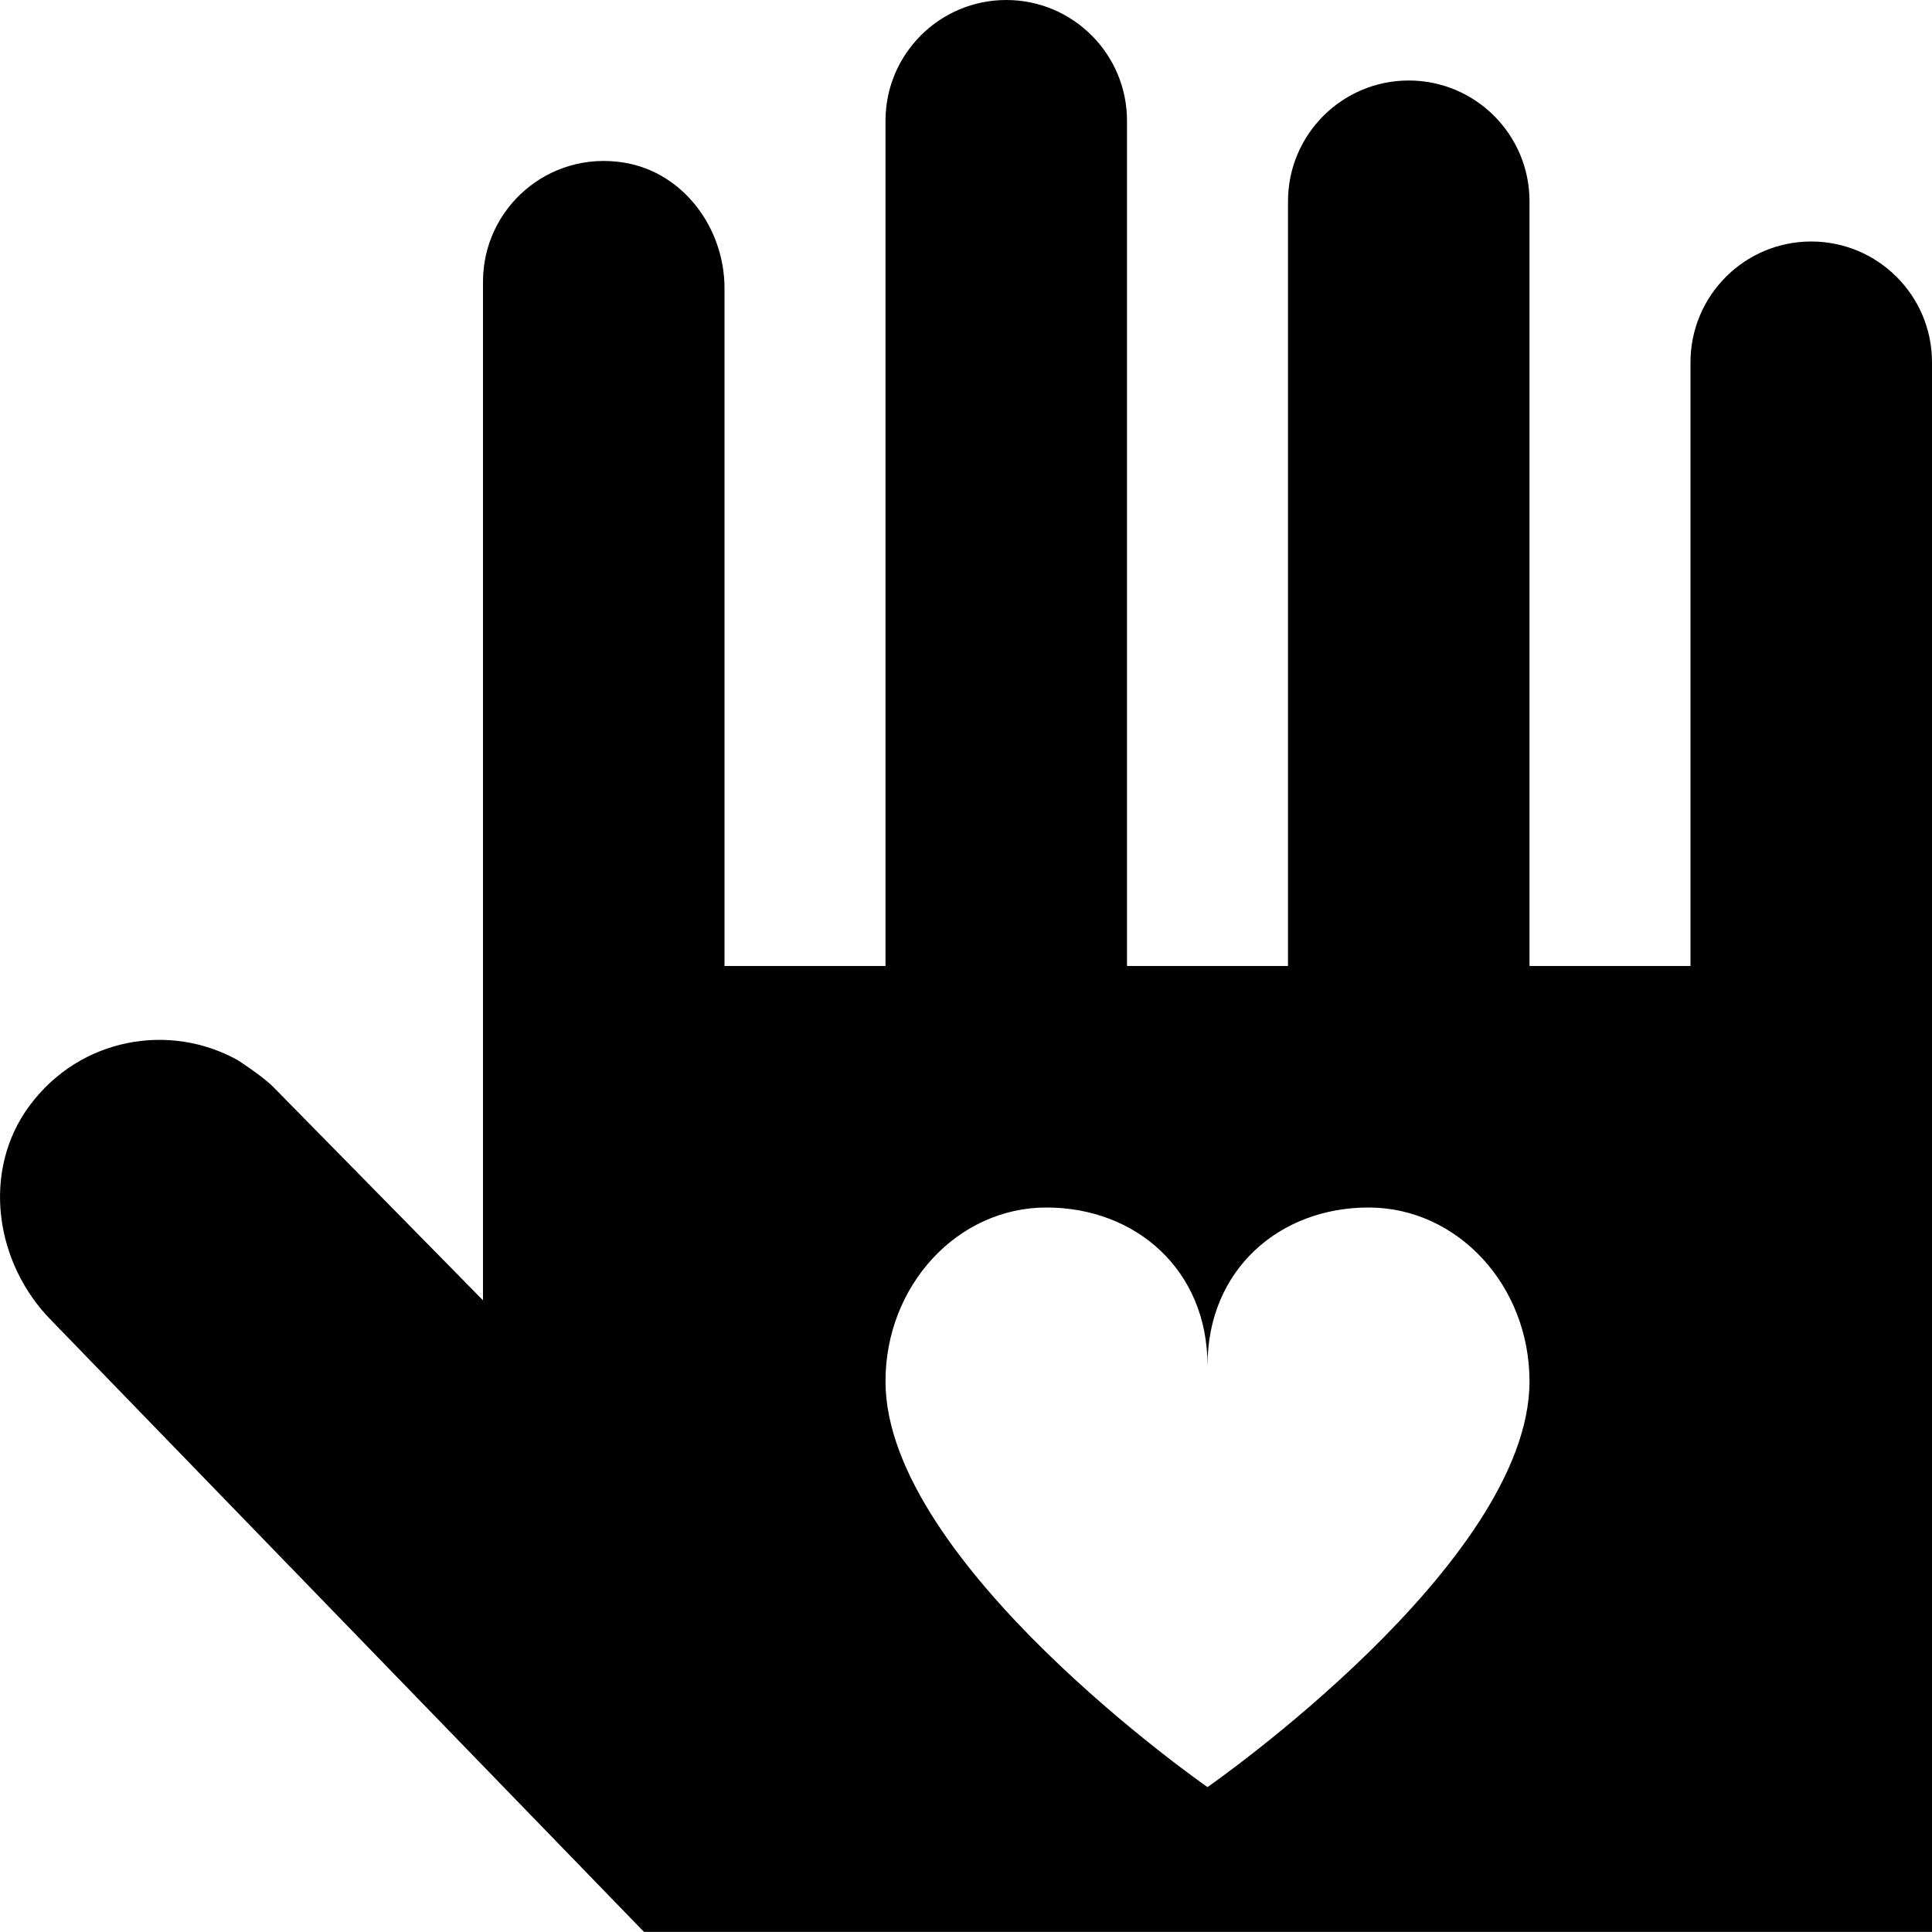<?xml version="1.0" encoding="UTF-8"?>
<svg xmlns="http://www.w3.org/2000/svg" id="Layer_1" data-name="Layer 1" viewBox="0 0 24 24" width="512" height="512"><path d="M22.5,3c-.828,0-1.5,.672-1.5,1.5v7.5h-2V2.5c0-.828-.672-1.5-1.5-1.5s-1.5,.672-1.5,1.5V12h-2V1.5c0-.828-.672-1.5-1.5-1.5s-1.5,.672-1.5,1.5V12h-2V3.58c0-.747-.511-1.44-1.248-1.56-.94-.153-1.752,.568-1.752,1.479v12.654l-2.605-2.65c-.088-.088-.24-.201-.441-.333-.843-.47-1.954-.284-2.584,.561-.604,.81-.437,1.965,.276,2.68l7.354,7.588H24V4.5c0-.828-.672-1.5-1.5-1.5Zm-7.5,19.2s-4-2.778-4-5.04c0-1.193,.895-2.16,2-2.16s2,.771,2,1.964c0-1.193,.895-1.964,2-1.964s2,.967,2,2.16c0,2.262-4,5.04-4,5.04Z"/></svg>
